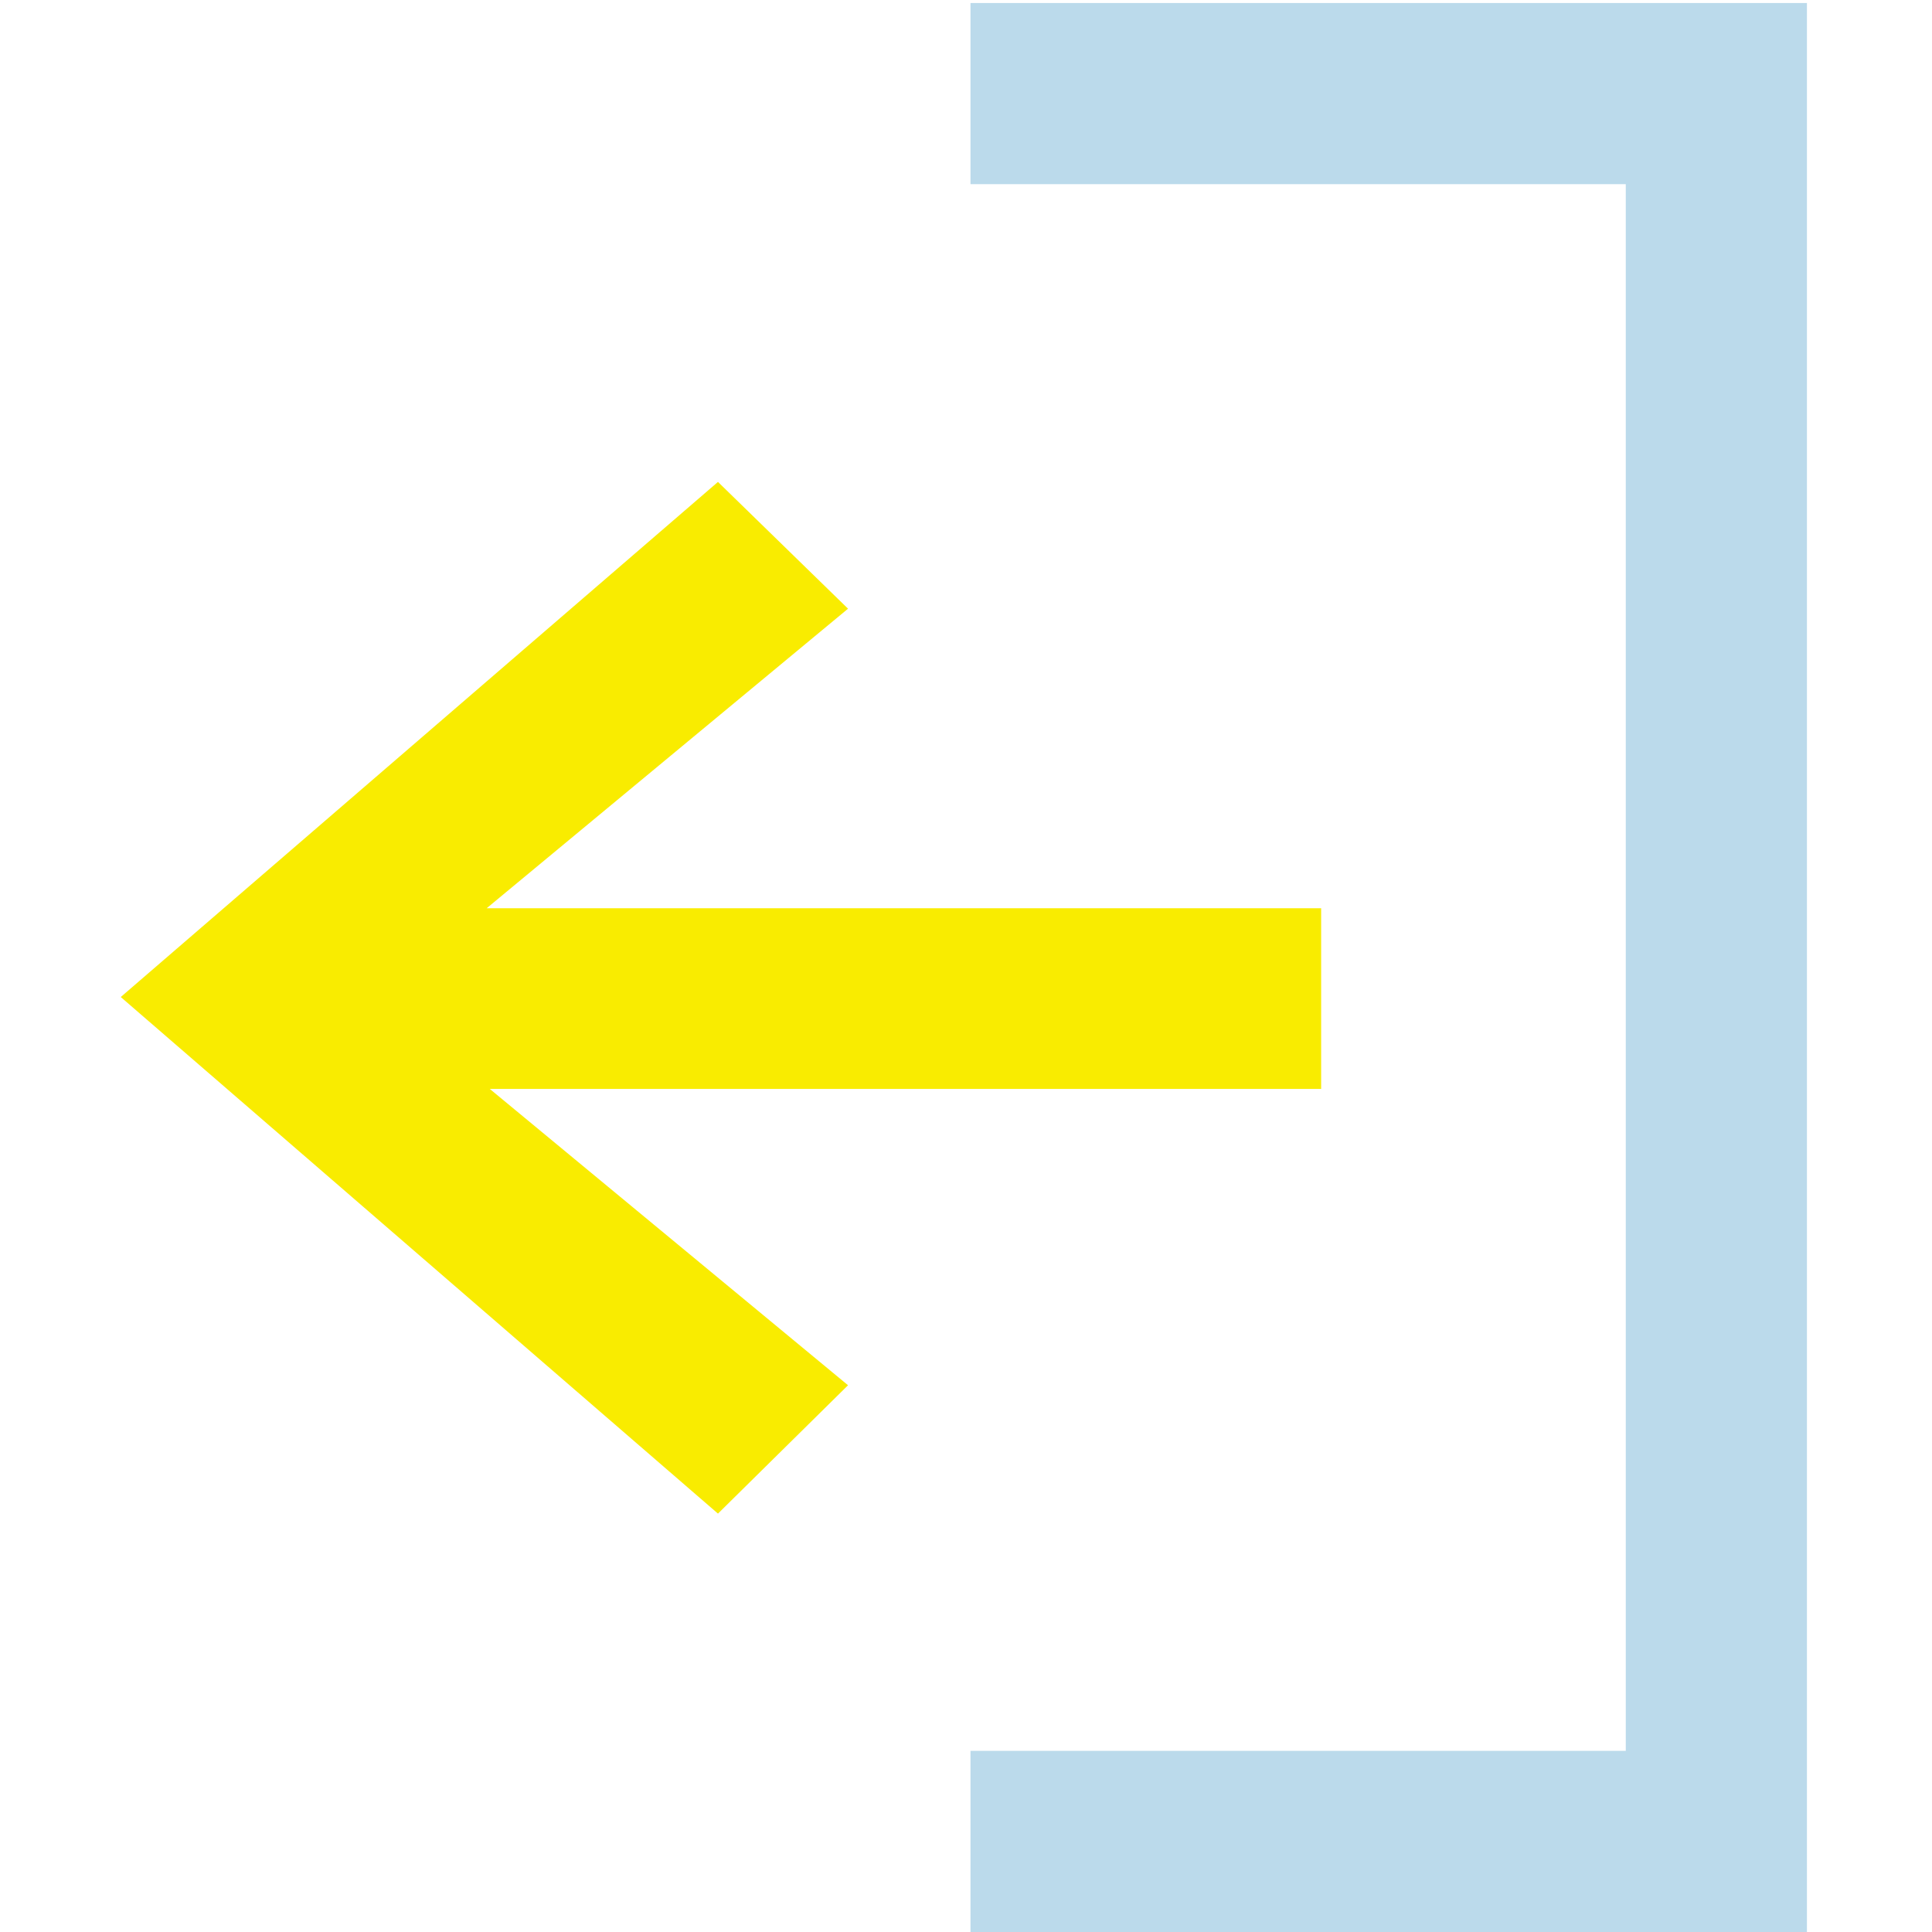 <svg width="34" height="34" viewBox="0 0 34 34" fill="none" xmlns="http://www.w3.org/2000/svg">
<g clip-path="url(#clip0_5_316)">
<path d="M14.924 10.712L8.564 15.984H23.25V19.163H8.619L14.924 24.378L12.635 26.637L2.125 17.546L12.635 8.481L14.924 10.712Z" fill="#F9EC00"/>
<path fill-rule="evenodd" clip-rule="evenodd" d="M17.079 0.053H31.799V34H17.079V30.812H28.611V3.241H17.079V0.053Z" fill="#BBDAEB"/>
</g>
<defs>
<clipPath id="clip0_5_316">
<rect width="34" height="34" fill="white"/>
</clipPath>
</defs>
</svg>
